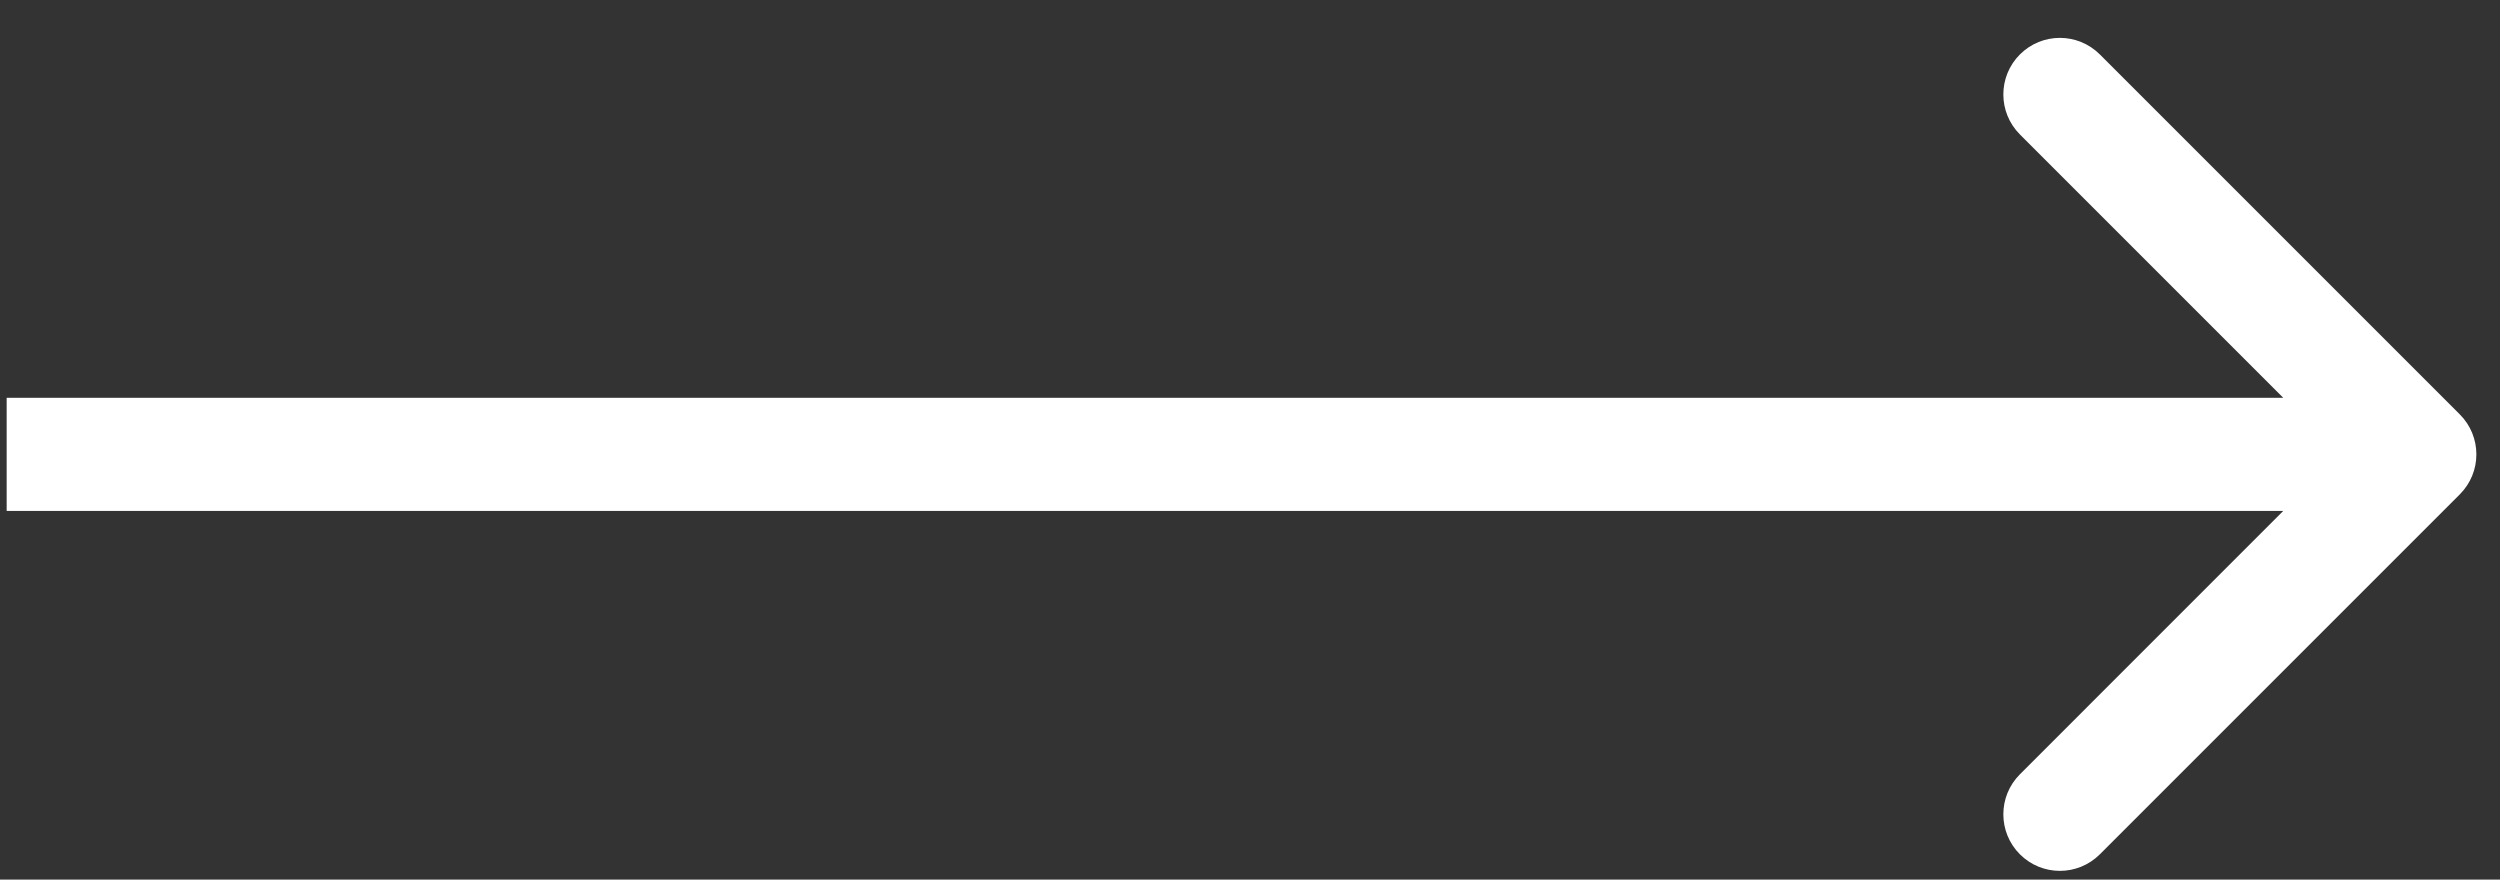 <svg width="54" height="19" viewBox="0 0 54 19" fill="none" xmlns="http://www.w3.org/2000/svg">
<rect x="0" y="0" width="54" height="19" fill="#333333" stroke="none"/>
<path d="M53.132 10.678C53.609 10.201 53.609 9.428 53.132 8.951L45.357 1.176C44.88 0.699 44.107 0.699 43.63 1.176C43.153 1.653 43.153 2.427 43.63 2.904L50.54 9.814L43.63 16.725C43.153 17.202 43.153 17.976 43.63 18.453C44.107 18.93 44.88 18.93 45.357 18.453L53.132 10.678ZM0.144 11.036H52.268V8.593H0.144V11.036Z" fill="white"/>
</svg>
